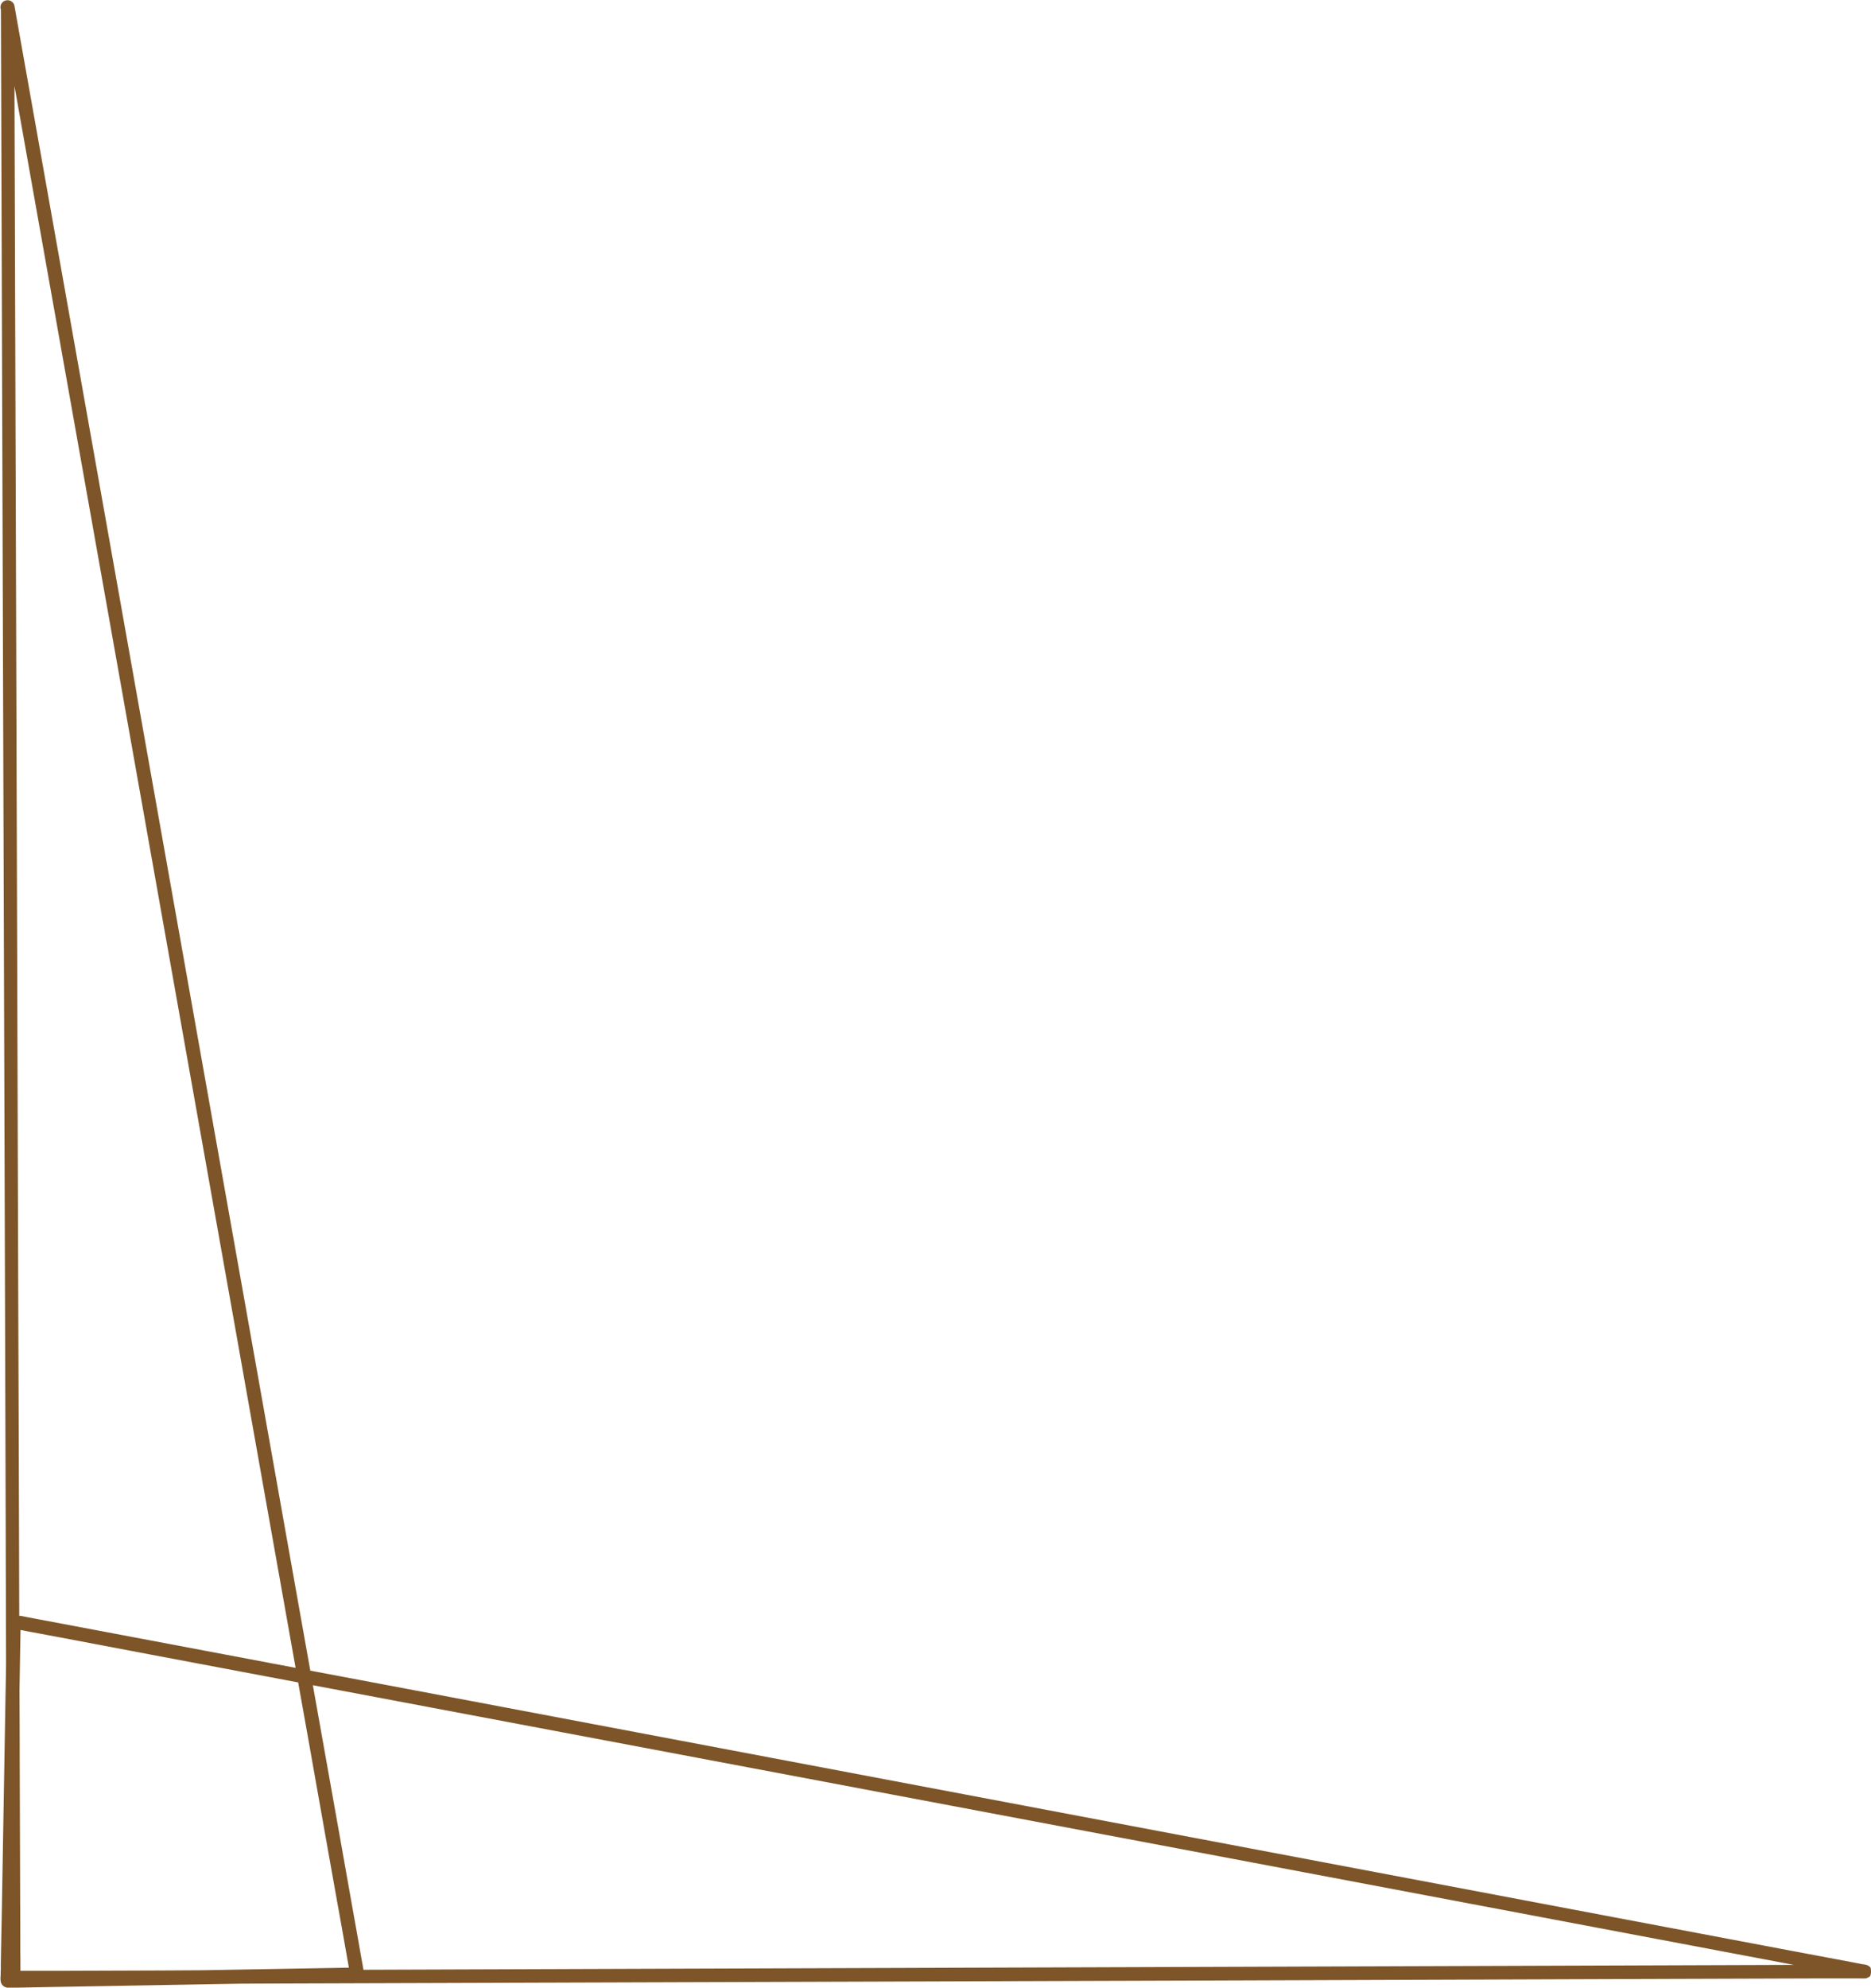 <?xml version="1.0" encoding="UTF-8" standalone="no"?><svg xmlns="http://www.w3.org/2000/svg" xmlns:xlink="http://www.w3.org/1999/xlink" data-name="Layer 1" fill="#7d5528" height="1704.4" preserveAspectRatio="xMidYMid meet" version="1" viewBox="169.8 161.8 1604.5 1704.4" width="1604.5" zoomAndPan="magnify"><g id="change1_1"><path d="M175.2,162.1a6,6,0,0,0-4.9,6.9l.3,1.3c4,1266.5,2.7,848.5,4,1272.7q.2,72.4.4,144.8c-.1,9.8-.3,19.6-.5,29.3l-3,175.6c-.3,17.7-.7,35.3-1,53v4.8c-.1,1.2-.1,2.4-.1,3.6a19.3,19.3,0,0,1-.1,2.4,19.3,19.3,0,0,0,.2,4.8,6.5,6.5,0,0,0,2.6,3.7,6.8,6.8,0,0,0,2.6,1.1c.9.1,2,0,3,0h7l25.8-.5,103.1-1.8,62.3-1.1,59-.2,741.2-2.4,398.5-1.4,153.5-.5h37.2a16.8,16.8,0,0,0,3.9-.1l1-.4c1-.6,2.3-1,2.6-2a11.9,11.9,0,0,0,.5-3.2,16.6,16.6,0,0,0-.3-3.2c-.2-.9-1.3-1.4-2-2l-.8-.4a17.2,17.2,0,0,0-3.8-.8l-1.6-.3-1.5-.3-3.1-.6-4.7-.9-54.3-10.2-226.3-42.8L517.6,1609.7l-81.7-15.4q-15.6-87.5-31.1-174.9L182.2,166.9A6,6,0,0,0,175.2,162.1Zm7,73.4c159.9,899.4,125.4,705.8,188.2,1058.7q26.4,148.8,52.9,297.7l-164.6-31.1-60.5-11.4-6.2-1.2-4.6-.9h-1.1q-.3-126.9-.8-253.8C184.4,940.8,185,1131.8,182.2,235.5Zm5.2,1323.9,7.1,1.4,26.3,4.9,79.1,15,125.6,23.7q5.8,32.3,11.5,64.5,11.1,62.8,22.3,125.6c2.5,13.6,4.9,27.3,7.3,40.9L469,1849l-51.5.9-73.9,1.3-34.9.2-85.2.3H187.3V1849c0-4.7,0-9.4-.1-14.2,0-13.7,0-27.4-.1-41.1q-.2-62.4-.4-124.8c0-19.1-.1-38.3-.2-57.5.3-15.3.5-30.5.8-45.8C187.3,1563.6,187.4,1561.5,187.4,1559.4Zm250.7,47.4,97.5,18.4,710.2,134,355,67.1,107.4,20.3-58.2.2-234.2.8L710.3,1850l-228.8.8c-.3-1.5-.5-3-.8-4.5-1.1-6.1-2.2-12.1-3.2-18.1q-7.3-40.8-14.5-81.6Z"/></g></svg>